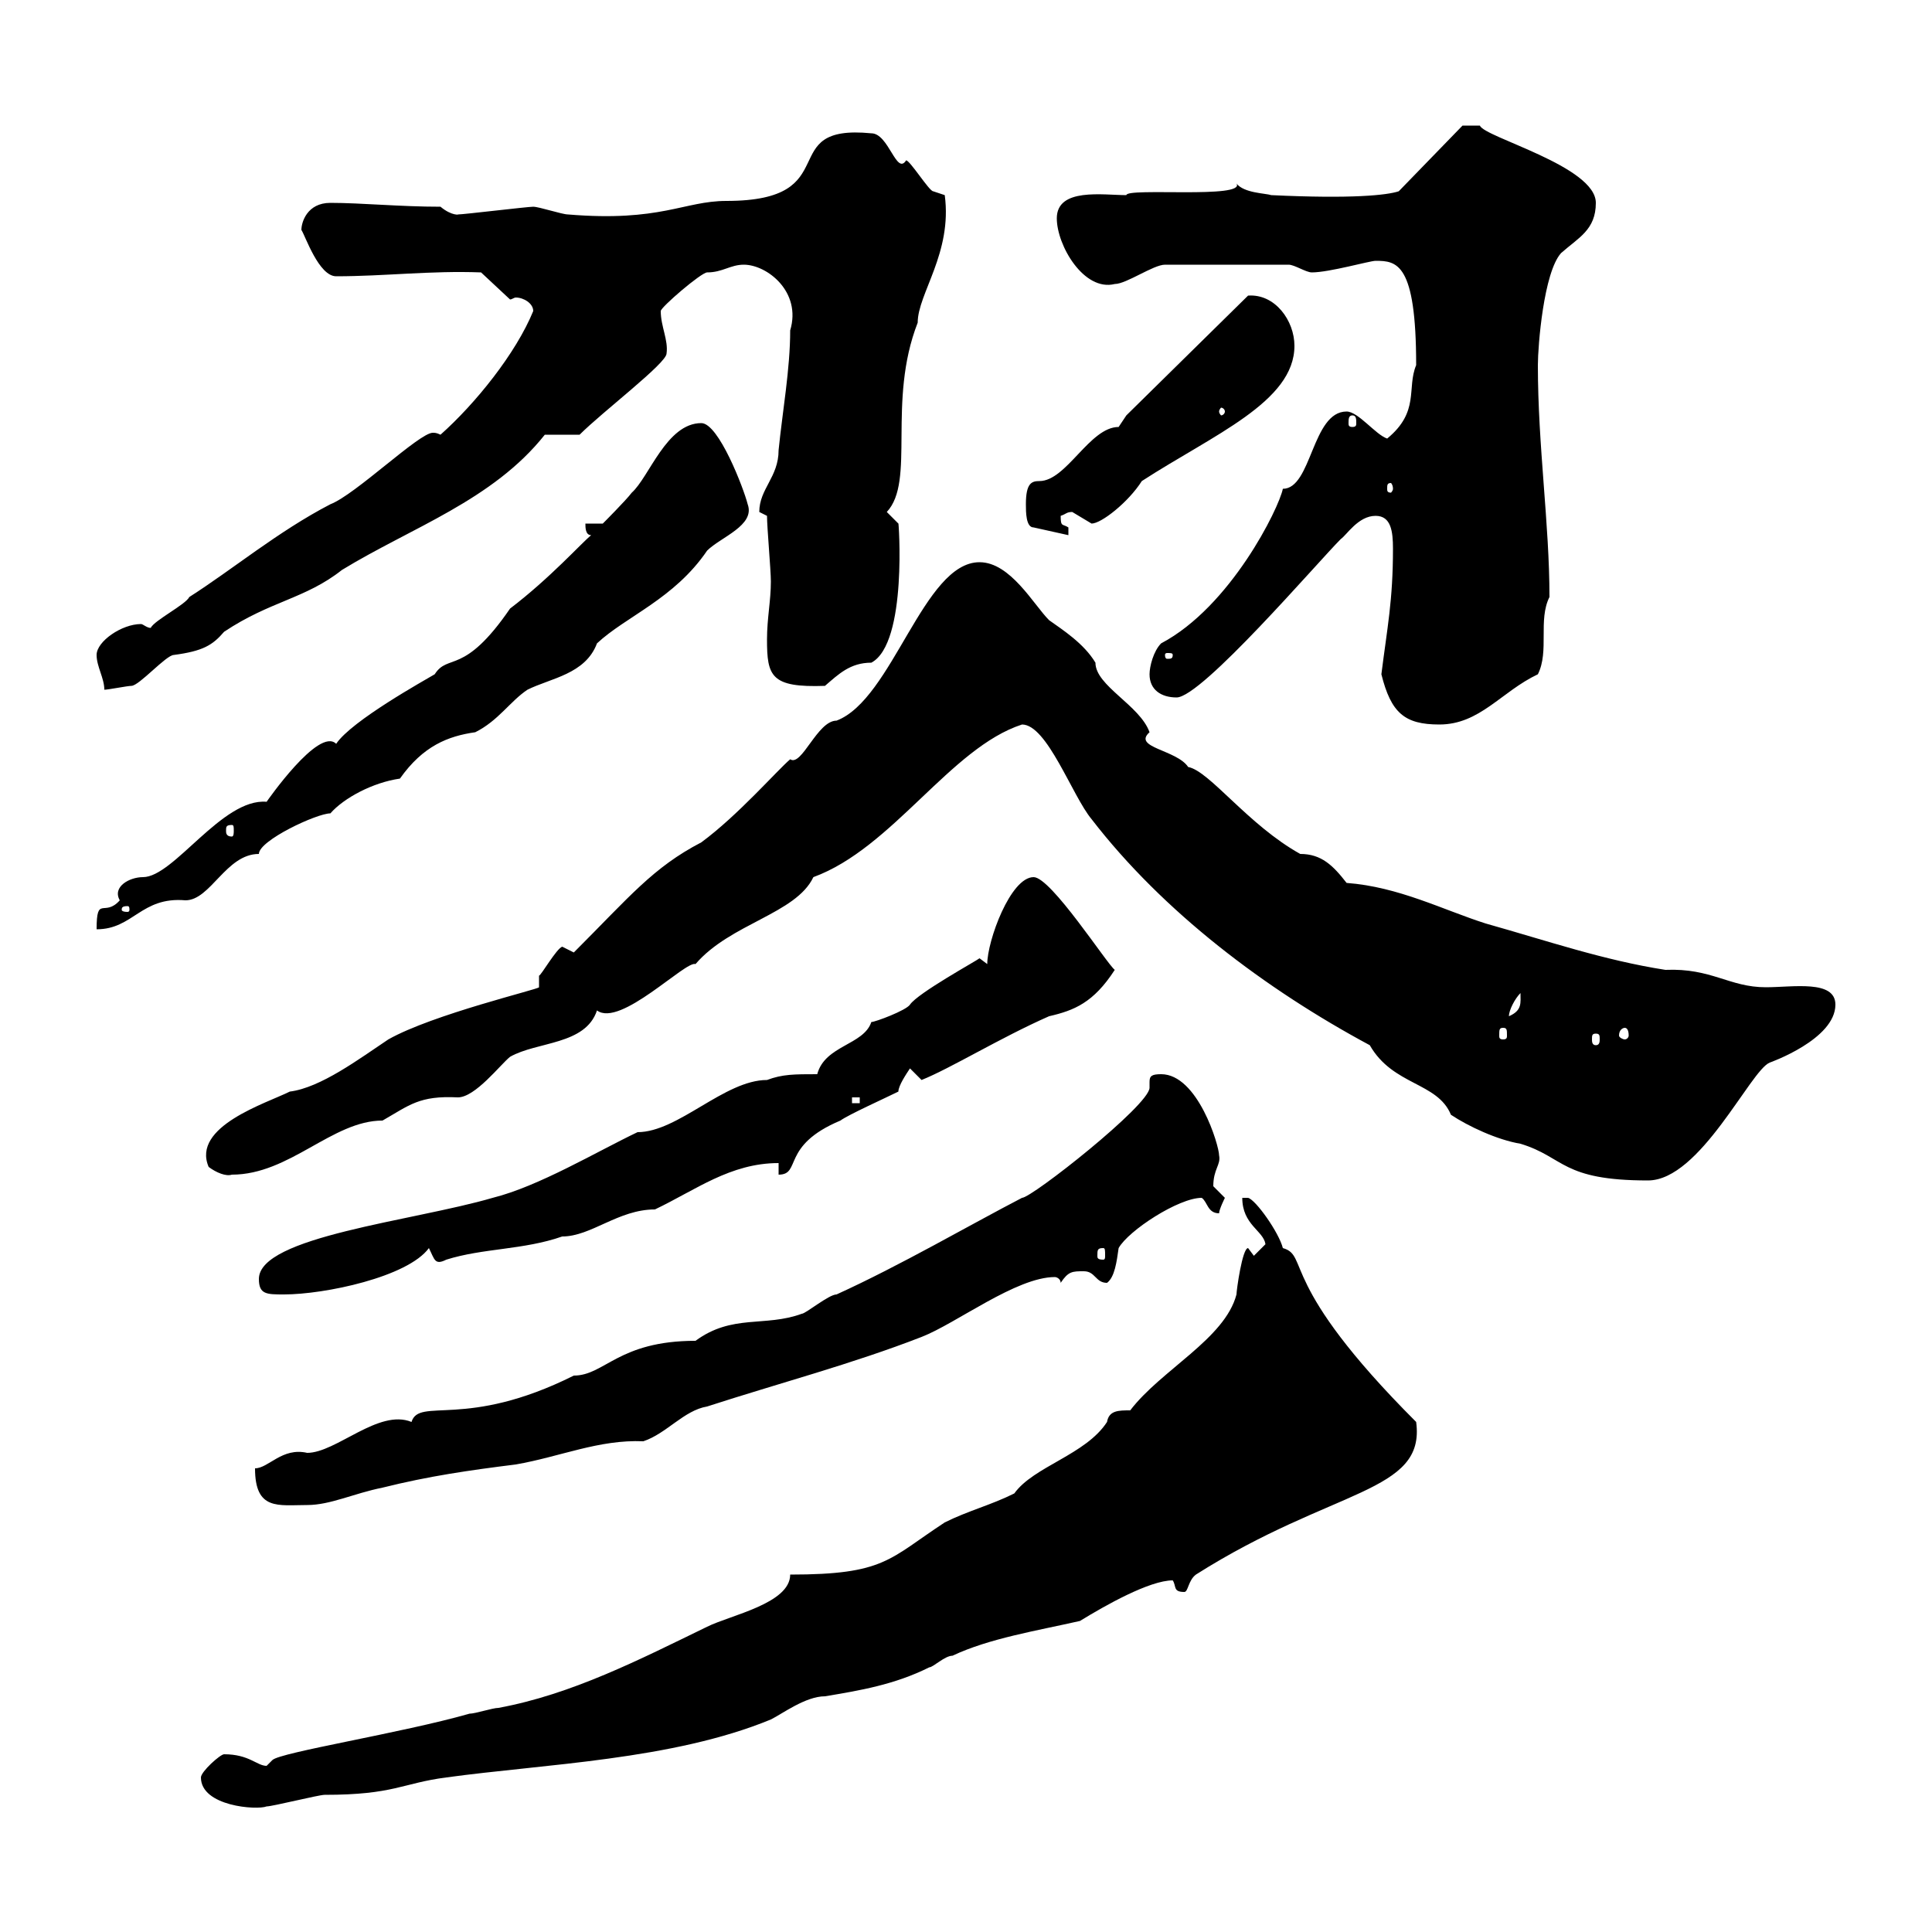<svg xmlns="http://www.w3.org/2000/svg" xmlns:xlink="http://www.w3.org/1999/xlink" width="300" height="300"><path d="M31.20 276C31.20 280.50 39.90 281.10 41.40 280.50C42.30 280.50 49.50 278.70 50.40 278.70C61.20 278.70 62.40 276.90 69.30 276C84.60 273.90 104.40 273.30 119.70 267C121.50 266.10 125.10 263.40 128.10 263.40C133.50 262.50 138.90 261.60 144.30 258.90C144.90 258.90 146.70 257.10 147.90 257.10C153.60 254.40 161.10 253.20 167.70 251.70C171.60 249.30 178.50 245.40 182.10 245.40C182.70 246.30 182.10 247.20 183.90 247.20C184.50 247.20 184.50 245.40 185.70 244.50C207 231 221.40 231.90 219.90 220.80C198.30 199.20 203.40 195 199.20 193.80C198.60 191.40 195 186.30 193.80 186C192.90 186 192.90 186 192.90 186C192.90 190.20 196.20 191.10 196.50 193.20C196.50 193.20 194.70 195 194.70 195L193.80 193.80C192.90 193.80 192 200.40 192 201C190.20 207.90 180.30 212.70 175.50 219C173.70 219 172.20 219 171.90 220.80C168.60 225.90 160.50 227.70 157.50 231.90C153.90 233.70 150.30 234.60 146.70 236.40C138 242.10 137.40 244.50 122.70 244.50C122.70 249 113.40 250.80 109.80 252.60C99.30 257.70 88.80 263.10 77.40 265.20C76.50 265.20 73.80 266.10 72.90 266.10C62.40 269.10 43.50 272.10 42.30 273.30C42.30 273.30 41.40 274.20 41.40 274.20C39.90 274.20 38.70 272.40 34.80 272.40C34.20 272.40 31.20 275.10 31.20 276ZM39.60 228C39.60 234.60 43.20 233.70 47.70 233.70C51.30 233.70 54.90 231.90 59.40 231C66.60 229.20 72.90 228.30 80.10 227.40C87 226.20 93 223.50 99.90 223.80C103.50 222.60 106.20 219 109.80 218.40C120.90 214.80 132.30 211.80 143.10 207.60C148.50 205.50 157.80 198.30 163.80 198.30C164.10 198.30 164.70 198.60 164.70 199.20C165.90 197.40 166.50 197.40 168.30 197.40C170.10 197.40 170.10 199.20 171.90 199.20C173.10 198.30 173.40 195.90 173.70 193.80C175.20 191.10 183 186 186.60 186C187.50 186.60 187.50 188.40 189.30 188.40C189.30 187.80 190.20 186 190.20 186C190.20 186 188.40 184.20 188.40 184.20C188.40 181.50 189.60 180.90 189.30 179.40C189.30 177.90 186 166.80 180.30 166.80C178.80 166.80 178.50 167.10 178.50 168C178.50 168.30 178.50 168.60 178.50 168.90C178.50 171.60 160.20 186 158.70 186C150.60 190.20 139.80 196.50 129.90 201C128.70 201 125.10 204 124.50 204C118.80 206.10 113.70 204 108 208.20C96 208.20 93.90 213.60 89.10 213.60C72.30 222 65.10 216.90 63.90 220.80C58.80 218.70 52.20 225.60 47.70 225.60C43.80 224.70 41.70 228 39.60 228ZM40.20 198.60C40.20 201 41.40 201 44.10 201C50.40 201 63.30 198.30 66.60 193.80C67.50 195.60 67.50 196.50 69.30 195.60C75 193.80 81.30 194.10 87.30 192C91.80 192 96 187.80 101.70 187.80C108 184.80 113.40 180.60 120.90 180.60L120.90 182.40C124.50 182.40 121.20 177.90 130.50 174C131.70 173.10 137.70 170.40 139.50 169.50C139.50 168.60 140.70 166.80 141.30 165.90L143.10 167.70C147.60 165.90 155.40 161.10 162.90 157.80C166.80 156.90 169.80 155.70 173.10 150.60C171.90 149.70 163.20 136.20 160.50 136.20C156.90 136.20 153.30 146.10 153.30 149.70L152.10 148.80C151.80 149.10 142.50 154.20 141.30 156C140.70 156.90 135.90 158.70 135.30 158.70C134.10 162.30 128.10 162.30 126.90 166.80C123.30 166.80 121.50 166.80 119.10 167.70C112.50 167.70 105.30 175.80 99 175.80C92.70 178.80 83.70 184.20 76.50 186C64.20 189.60 40.20 192 40.20 198.60ZM171.30 193.80C171.60 193.80 171.60 194.10 171.60 195C171.60 195.30 171.60 195.60 171.30 195.60C170.40 195.60 170.40 195.30 170.40 195C170.40 194.10 170.40 193.80 171.30 193.80ZM158.70 112.50C162.60 112.50 166.50 123.60 169.50 127.20C180.60 141.60 196.50 153.60 212.70 162.30C216.30 168.60 223.20 168 225.30 173.10C228 174.90 232.50 177 236.10 177.60C243 179.70 242.40 183.30 255.90 183.30C264 183.30 271.80 166.20 274.80 165C274.80 165 285 161.40 285 156C285 152.10 278.40 153.30 274.20 153.30C268.50 153.30 265.80 150.30 258.60 150.60C249 149.10 240.30 146.10 230.70 143.40C224.10 141.30 217.20 137.70 209.10 137.10C207 134.40 205.20 132.60 201.90 132.60C193.80 128.10 187.80 119.70 184.50 119.10C182.70 116.40 175.80 116.10 178.50 113.70C177 109.50 170.10 106.50 170.10 102.90C168.30 99.90 165 97.80 162.90 96.30C160.50 93.90 156.90 87.30 152.10 87.30C143.40 87.30 138.60 108.60 129.90 111.90C126.90 111.90 124.50 119.10 122.70 117.90C120.60 119.70 114.60 126.60 108.90 130.80C101.40 134.70 97.80 139.20 89.10 147.90C89.10 147.90 87.30 147 87.30 147C86.40 147.30 84 151.50 83.70 151.50C83.70 151.80 83.70 152.40 83.70 153.30C83.70 153.60 67.20 157.50 60.30 161.40C55.80 164.40 49.80 168.90 45 169.50C41.40 171.30 29.70 174.90 32.40 181.20C33.60 182.10 35.10 182.70 36 182.40C45 182.40 51.60 174 59.40 174C63.60 171.60 65.10 170.10 71.10 170.40C73.80 170.40 77.70 165.30 79.20 164.10C83.40 161.70 90.90 162.30 92.70 156.90C96.30 159.60 106.50 149.10 108 149.70C113.40 143.40 123.60 141.90 126.30 136.20C138.60 131.70 147.60 116.10 158.70 112.50ZM132.30 170.40L133.50 170.40L133.50 171.30L132.30 171.30ZM247.80 160.50C248.40 160.50 248.40 160.80 248.40 161.40C248.40 161.70 248.40 162.30 247.80 162.30C247.20 162.30 247.20 161.70 247.20 161.40C247.20 160.80 247.20 160.50 247.80 160.50ZM233.40 159.60C234 159.60 234 159.90 234 160.80C234 161.10 234 161.40 233.40 161.40C232.80 161.40 232.80 161.10 232.80 160.80C232.80 159.90 232.80 159.60 233.40 159.60ZM252.30 159.60C252.60 159.60 252.90 159.90 252.90 160.80C252.90 161.10 252.60 161.40 252.30 161.40C252 161.40 251.40 161.10 251.40 160.80C251.40 159.90 252 159.60 252.30 159.60ZM236.10 154.20C236.10 155.70 236.40 156.90 234.30 157.80C234.30 156.90 235.20 155.10 236.10 154.20ZM91.80 83.10C90.30 84.30 85.50 89.70 79.20 94.50C72 105 69.60 101.40 67.50 104.70C66 105.60 54.60 111.90 52.20 115.50C49.50 112.80 41.40 124.50 41.40 124.50C34.50 123.90 27 136.20 22.20 136.20C20.10 136.20 17.40 137.70 18.60 139.80C16.20 142.50 15 138.90 15 144.30C20.70 144.30 21.90 139.20 28.80 139.80C32.70 139.80 35.10 132.60 40.20 132.60C40.20 130.50 49.20 126.30 51.30 126.30C53.40 123.90 57.90 121.50 62.10 120.90C65.70 115.80 69.60 114.30 73.80 113.70C77.40 111.90 79.20 108.90 81.90 107.10C85.50 105.30 90.90 104.70 92.70 99.90C97.20 95.70 104.70 93 109.80 85.50C111.90 83.40 117.30 81.60 116.10 78.30C115.50 75.90 111.60 65.70 108.90 65.70C103.50 65.70 100.80 74.10 98.10 76.50C97.20 77.70 93.60 81.30 93.60 81.30L90.90 81.30C90.90 81.90 90.90 83.10 91.80 83.10ZM19.80 140.70C20.10 140.70 20.10 141 20.10 141.30C20.10 141.30 20.10 141.60 19.80 141.60C18.90 141.60 18.90 141.30 18.90 141.30C18.90 141 18.90 140.70 19.80 140.70ZM36 128.10C36.30 128.10 36.30 128.40 36.30 129C36.30 129.30 36.30 129.90 36 129.90C35.10 129.90 35.10 129.30 35.10 129C35.10 128.40 35.10 128.10 36 128.10ZM214.50 104.70C216 110.70 218.10 112.50 223.50 112.50C229.80 112.50 233.10 107.40 238.80 104.70C240.60 101.10 238.80 96.30 240.60 92.70C240.60 81.30 238.80 69.30 238.80 56.70C238.80 53.70 239.70 42.30 242.40 39.30C245.10 36.90 247.80 35.70 247.80 31.50C247.80 25.80 230.40 21.30 229.80 19.50L227.10 19.50L217.20 29.70C215.40 30.30 210 30.90 197.40 30.30C196.50 30 193.20 30 192 28.50C193.50 30.90 174.90 29.10 174.90 30.30C171.30 30.30 164.10 29.10 164.10 33.90C164.10 38.10 168.30 45.30 173.10 44.10C174.90 44.10 179.10 41.10 180.90 41.10L200.10 41.10C201 41.10 202.80 42.30 203.70 42.30C206.40 42.30 212.70 40.50 213.60 40.50C216.90 40.50 219.90 40.80 219.90 56.70C218.40 60.30 220.50 63.90 215.40 68.10C213.60 67.50 210.90 63.90 209.10 63.90C203.70 63.90 203.70 75.90 199.20 75.90C198.60 78.90 191.10 94.20 180.30 99.90C179.10 101.10 178.50 103.50 178.50 104.70C178.50 107.10 180.30 108.30 182.70 108.30C186.60 108.30 204.60 87.30 208.20 83.70C209.10 83.10 210.90 80.10 213.60 80.10C216 80.10 216.30 82.50 216.30 85.20C216.30 93.30 215.40 97.50 214.50 104.70ZM15 101.70C15 103.50 16.20 105.30 16.20 107.10C16.80 107.10 19.80 106.50 20.40 106.50C21.60 106.50 25.80 101.70 27 101.70C31.50 101.10 33 100.20 34.80 98.10C42 93.30 47.40 93 53.10 88.50C63.90 81.90 76.50 77.70 84.60 67.50L90 67.50C93.60 63.90 103.50 56.40 103.50 54.90C103.80 52.80 102.60 50.70 102.60 48.30C102.60 47.70 108.90 42.30 109.80 42.30C112.20 42.30 113.40 41.10 115.50 41.10C119.10 41.10 124.50 45.30 122.70 51.30C122.70 57.30 121.50 63.90 120.90 69.90C120.90 74.10 117.90 75.90 117.90 79.50C117.90 79.50 119.10 80.10 119.10 80.10C119.10 81.90 119.70 88.50 119.70 90.30C119.70 93.30 119.10 96 119.10 99.30C119.10 105 119.70 106.80 128.10 106.50C130.20 104.70 132 102.90 135.30 102.90C141 99.90 139.50 80.40 139.50 81.30C139.50 81.30 137.70 79.50 137.70 79.50C142.20 74.70 137.70 62.40 142.50 50.10C142.50 45.60 147.90 39.30 146.70 30.30C146.70 30.30 144.90 29.70 144.90 29.70C144.30 29.70 141.30 24.90 140.70 24.90C139.20 27.30 138 20.70 135.30 20.70C120 19.20 131.70 31.20 112.80 31.20C106.20 31.20 102.60 34.50 88.20 33.30C87.30 33.30 83.70 32.10 82.80 32.10C81.90 32.10 72 33.30 71.10 33.30C71.40 33.30 70.20 33.60 68.40 32.10C62.10 32.10 56.10 31.50 51.30 31.50C47.70 31.50 46.80 34.50 46.80 35.70C47.40 36.60 49.50 42.90 52.20 42.90C59.70 42.90 66.90 42 74.70 42.30L79.20 46.50C79.50 46.50 79.80 46.20 80.10 46.20C81.30 46.20 82.80 47.10 82.80 48.30C80.10 54.90 73.80 62.70 68.40 67.50C67.80 67.20 67.50 67.20 67.20 67.20C65.10 67.20 55.20 76.80 51.30 78.30C43.20 82.50 36 88.50 29.40 92.70C28.80 93.90 24 96.30 23.40 97.50C22.80 97.50 22.20 96.90 21.90 96.90C18.90 96.90 15 99.60 15 101.70ZM182.10 101.70C182.10 102.30 181.80 102.30 181.20 102.30C181.20 102.30 180.90 102.30 180.90 101.70C180.90 101.40 181.20 101.40 181.20 101.40C181.80 101.40 182.10 101.40 182.10 101.70ZM159.30 78.30C159.30 79.50 159.30 81.90 160.50 81.90L165.90 83.10C165.90 83.10 165.90 83.10 165.90 81.90C165 81.30 164.70 81.90 164.70 80.10C165.60 79.80 165.60 79.50 166.50 79.50C166.50 79.50 169.50 81.30 169.50 81.30C171 81.30 175.20 78 177.30 74.70C188.40 67.50 201 62.40 201 53.70C201 49.80 198 45.60 193.80 45.90L174.90 64.50C174.90 64.50 173.70 66.30 173.70 66.30C169.20 66.30 165.60 74.70 161.40 74.70C160.20 74.70 159.30 75 159.30 78.30ZM216.30 75.90C216.30 76.20 216 76.50 216 76.50C215.40 76.50 215.40 76.20 215.40 75.90C215.40 75.30 215.40 75 216 75C216 75 216.30 75.30 216.30 75.90ZM210 64.50C210.60 64.50 210.60 65.10 210.60 65.70C210.60 66 210.60 66.30 210 66.30C209.40 66.30 209.40 66 209.40 65.70C209.40 65.10 209.40 64.50 210 64.50ZM190.20 63.90C190.20 64.20 189.90 64.50 189.60 64.50C189.60 64.50 189.30 64.20 189.30 63.90C189.30 63.60 189.60 63.30 189.60 63.30C189.90 63.30 190.20 63.60 190.20 63.90Z"/></svg>